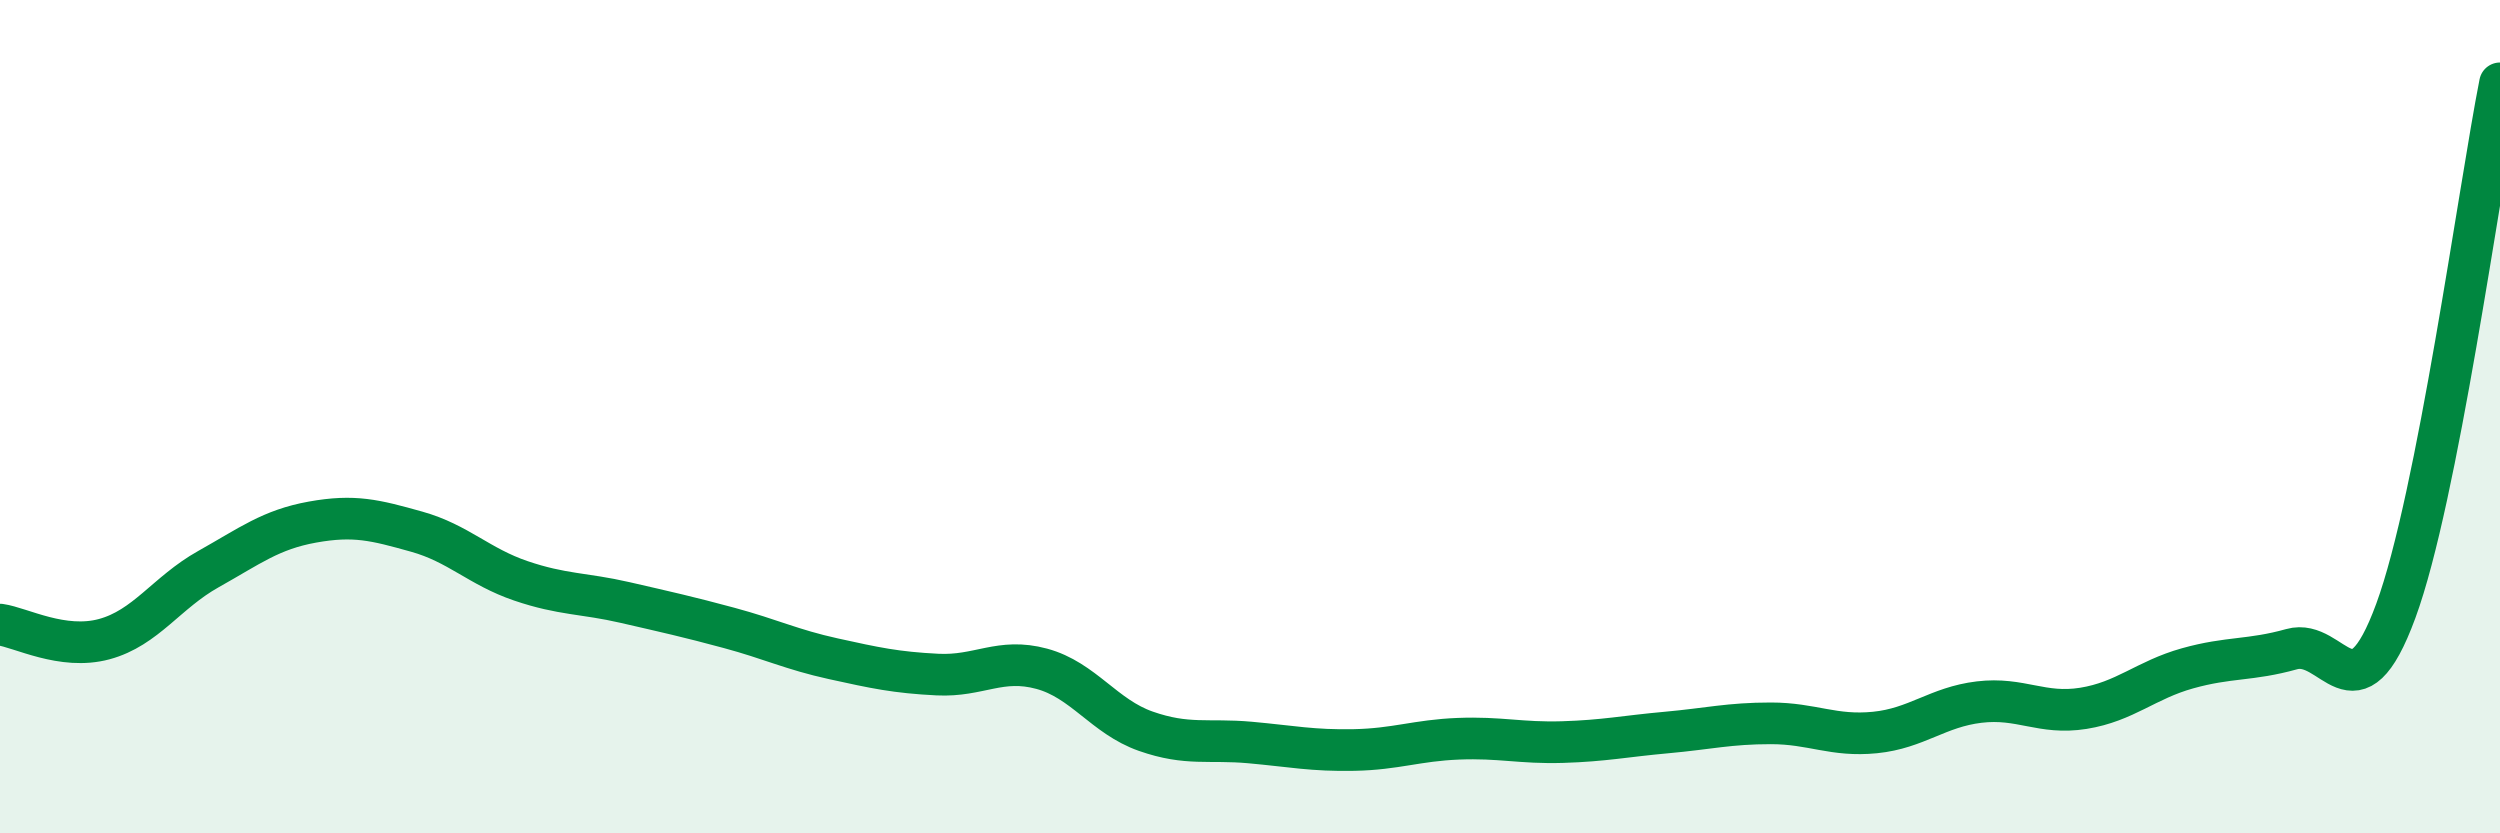 
    <svg width="60" height="20" viewBox="0 0 60 20" xmlns="http://www.w3.org/2000/svg">
      <path
        d="M 0,14.99 C 0.5,15.06 1.5,15.61 2.5,15.34 C 3.5,15.07 4,14.22 5,13.66 C 6,13.1 6.5,12.71 7.5,12.53 C 8.5,12.35 9,12.48 10,12.76 C 11,13.04 11.5,13.6 12.5,13.94 C 13.5,14.28 14,14.23 15,14.46 C 16,14.69 16.5,14.8 17.5,15.07 C 18.5,15.34 19,15.59 20,15.81 C 21,16.03 21.5,16.14 22.5,16.19 C 23.5,16.24 24,15.78 25,16.05 C 26,16.32 26.5,17.2 27.5,17.55 C 28.5,17.9 29,17.73 30,17.82 C 31,17.91 31.5,18.02 32.5,18 C 33.5,17.98 34,17.77 35,17.73 C 36,17.69 36.5,17.84 37.5,17.81 C 38.5,17.78 39,17.67 40,17.58 C 41,17.49 41.5,17.36 42.5,17.36 C 43.5,17.36 44,17.68 45,17.58 C 46,17.48 46.5,16.97 47.5,16.85 C 48.5,16.73 49,17.16 50,17 C 51,16.84 51.5,16.32 52.5,16.04 C 53.5,15.76 54,15.86 55,15.58 C 56,15.3 56.5,17.38 57.5,14.66 C 58.5,11.94 59.5,4.53 60,2L60 20L0 20Z"
        fill="#008740"
        opacity="0.1"
        stroke-linecap="round"
        stroke-linejoin="round"
      />
      <path
        d="M 0,14.99 C 0.5,15.06 1.5,15.61 2.5,15.34 C 3.5,15.07 4,14.22 5,13.66 C 6,13.1 6.5,12.71 7.5,12.53 C 8.5,12.35 9,12.48 10,12.76 C 11,13.04 11.5,13.6 12.5,13.94 C 13.5,14.28 14,14.23 15,14.46 C 16,14.69 16.5,14.8 17.5,15.07 C 18.5,15.34 19,15.59 20,15.81 C 21,16.03 21.5,16.14 22.5,16.19 C 23.5,16.24 24,15.78 25,16.05 C 26,16.32 26.5,17.2 27.5,17.55 C 28.5,17.9 29,17.73 30,17.82 C 31,17.91 31.5,18.02 32.5,18 C 33.5,17.98 34,17.77 35,17.73 C 36,17.69 36.5,17.84 37.5,17.81 C 38.5,17.78 39,17.67 40,17.58 C 41,17.49 41.5,17.36 42.5,17.36 C 43.5,17.36 44,17.68 45,17.58 C 46,17.48 46.5,16.97 47.5,16.85 C 48.5,16.73 49,17.16 50,17 C 51,16.84 51.5,16.32 52.5,16.04 C 53.5,15.76 54,15.86 55,15.58 C 56,15.3 56.5,17.38 57.5,14.66 C 58.5,11.94 59.5,4.53 60,2"
        stroke="#008740"
        stroke-width="1"
        fill="none"
        stroke-linecap="round"
        stroke-linejoin="round"
      />
    </svg>
  